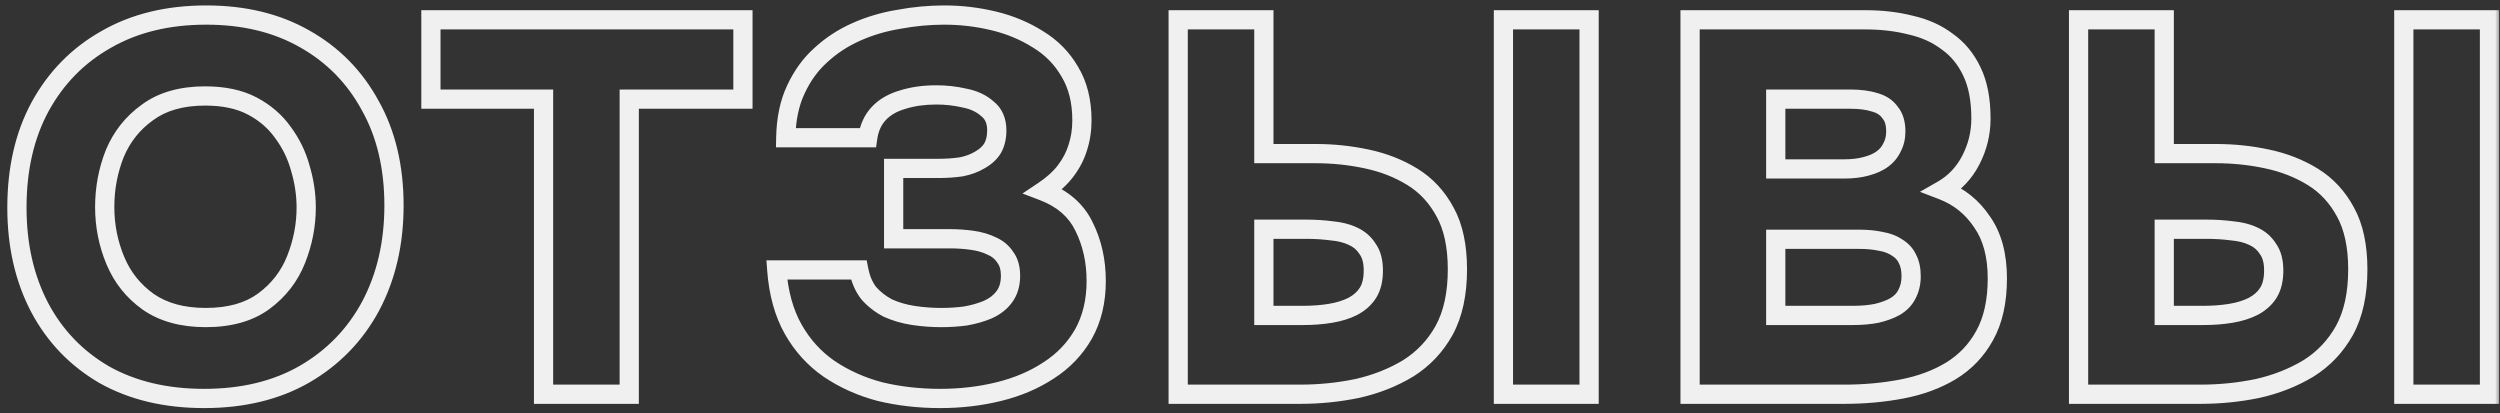 <?xml version="1.0" encoding="UTF-8"?> <svg xmlns="http://www.w3.org/2000/svg" width="260" height="43" viewBox="0 0 260 43" fill="none"><rect x="0" y="0" width="260" height="43" fill="#333333" stroke="none"/><mask id="path-1-outside-1_3910_90" maskUnits="userSpaceOnUse" x="0" y="0" width="260" height="43" fill="black"><rect fill="white" width="260" height="43"></rect><path d="M21.23 41.44C17.233 41.44 13.768 40.615 10.835 38.965C7.938 37.278 5.702 34.95 4.125 31.98C2.548 28.973 1.76 25.508 1.76 21.585C1.76 17.552 2.567 14.05 4.18 11.08C5.83 8.073 8.122 5.745 11.055 4.095C13.988 2.408 17.453 1.565 21.45 1.565C25.373 1.565 28.783 2.39 31.68 4.04C34.613 5.69 36.887 8 38.5 10.97C40.15 13.903 40.975 17.368 40.975 21.365C40.975 25.288 40.168 28.772 38.555 31.815C36.942 34.822 34.65 37.187 31.68 38.91C28.747 40.597 25.263 41.44 21.23 41.44ZM21.395 33.025C23.888 33.025 25.905 32.457 27.445 31.32C28.985 30.183 30.103 28.735 30.8 26.975C31.497 25.215 31.845 23.418 31.845 21.585C31.845 20.228 31.643 18.872 31.24 17.515C30.873 16.158 30.268 14.912 29.425 13.775C28.618 12.638 27.555 11.722 26.235 11.025C24.915 10.328 23.283 9.98 21.34 9.98C18.883 9.98 16.885 10.548 15.345 11.685C13.805 12.785 12.668 14.215 11.935 15.975C11.238 17.735 10.89 19.587 10.89 21.53C10.89 23.473 11.257 25.325 11.99 27.085C12.723 28.845 13.86 30.275 15.4 31.375C16.977 32.475 18.975 33.025 21.395 33.025ZM56.53 41V10.31H44.815V2.06H77.265V10.31H65.44V41H56.53ZM97.78 41.44C95.58 41.44 93.49 41.202 91.51 40.725C89.567 40.212 87.807 39.423 86.23 38.36C84.69 37.297 83.444 35.922 82.49 34.235C81.537 32.548 80.969 30.495 80.785 28.075H89.31C89.493 29.028 89.842 29.835 90.355 30.495C90.905 31.118 91.565 31.632 92.335 32.035C93.142 32.402 94.022 32.658 94.975 32.805C95.928 32.952 96.9 33.025 97.89 33.025C98.77 33.025 99.614 32.97 100.42 32.86C101.263 32.713 102.033 32.493 102.73 32.2C103.463 31.87 104.032 31.43 104.435 30.88C104.875 30.293 105.095 29.56 105.095 28.68C105.095 27.873 104.912 27.232 104.545 26.755C104.215 26.242 103.757 25.857 103.17 25.6C102.583 25.307 101.905 25.105 101.135 24.995C100.365 24.885 99.577 24.83 98.77 24.83H92.94V17.515H97.56C98.44 17.515 99.247 17.46 99.98 17.35C100.713 17.203 101.355 16.965 101.905 16.635C102.492 16.305 102.932 15.902 103.225 15.425C103.518 14.912 103.665 14.288 103.665 13.555C103.665 12.565 103.335 11.813 102.675 11.3C102.052 10.75 101.263 10.383 100.31 10.2C99.357 9.98 98.385 9.87 97.395 9.87C96.075 9.87 94.902 10.035 93.875 10.365C92.849 10.658 92.023 11.135 91.4 11.795C90.777 12.455 90.392 13.298 90.245 14.325H81.72C81.757 12.382 82.105 10.713 82.765 9.32C83.425 7.89 84.287 6.698 85.35 5.745C86.413 4.755 87.642 3.948 89.035 3.325C90.428 2.702 91.913 2.262 93.49 2.005C95.067 1.712 96.644 1.565 98.22 1.565C99.944 1.565 101.648 1.767 103.335 2.17C105.022 2.573 106.562 3.215 107.955 4.095C109.348 4.938 110.448 6.057 111.255 7.45C112.098 8.843 112.52 10.53 112.52 12.51C112.52 13.537 112.373 14.49 112.08 15.37C111.823 16.213 111.402 17.02 110.815 17.79C110.265 18.523 109.495 19.22 108.505 19.88C110.522 20.65 111.933 21.878 112.74 23.565C113.583 25.252 114.005 27.14 114.005 29.23C114.005 31.32 113.565 33.153 112.685 34.73C111.805 36.27 110.595 37.535 109.055 38.525C107.552 39.515 105.828 40.248 103.885 40.725C101.942 41.202 99.907 41.44 97.78 41.44ZM122.531 41V2.06H131.441V15.975H136.831C138.628 15.975 140.388 16.158 142.111 16.525C143.871 16.892 145.466 17.515 146.896 18.395C148.326 19.275 149.463 20.503 150.306 22.08C151.149 23.62 151.571 25.6 151.571 28.02C151.571 30.55 151.113 32.658 150.196 34.345C149.279 35.995 148.033 37.315 146.456 38.305C144.879 39.258 143.119 39.955 141.176 40.395C139.233 40.798 137.253 41 135.236 41H122.531ZM131.441 32.805H135.511C136.538 32.805 137.491 32.732 138.371 32.585C139.251 32.438 140.021 32.2 140.681 31.87C141.378 31.503 141.909 31.027 142.276 30.44C142.643 29.853 142.826 29.083 142.826 28.13C142.826 27.177 142.624 26.425 142.221 25.875C141.854 25.288 141.341 24.848 140.681 24.555C140.058 24.262 139.324 24.078 138.481 24.005C137.638 23.895 136.776 23.84 135.896 23.84H131.441V32.805ZM156.356 41V2.06H165.266V41H156.356ZM175.768 41V2.06H193.973C195.696 2.06 197.273 2.243 198.703 2.61C200.17 2.94 201.435 3.508 202.498 4.315C203.598 5.085 204.46 6.13 205.083 7.45C205.706 8.733 206.018 10.365 206.018 12.345C206.018 13.848 205.67 15.278 204.973 16.635C204.276 17.992 203.286 19.037 202.003 19.77C203.726 20.43 205.101 21.53 206.128 23.07C207.191 24.573 207.723 26.535 207.723 28.955C207.723 31.338 207.283 33.318 206.403 34.895C205.56 36.435 204.386 37.663 202.883 38.58C201.416 39.46 199.73 40.083 197.823 40.45C195.916 40.817 193.918 41 191.828 41H175.768ZM184.678 32.805H192.708C193.625 32.805 194.45 32.732 195.183 32.585C195.953 32.402 196.595 32.163 197.108 31.87C197.658 31.54 198.061 31.118 198.318 30.605C198.611 30.055 198.758 29.432 198.758 28.735C198.758 28.002 198.63 27.397 198.373 26.92C198.153 26.443 197.805 26.058 197.328 25.765C196.851 25.435 196.283 25.215 195.623 25.105C194.963 24.958 194.211 24.885 193.368 24.885H184.678V32.805ZM184.678 17.57H191.773C192.653 17.57 193.423 17.478 194.083 17.295C194.78 17.112 195.348 16.855 195.788 16.525C196.228 16.195 196.558 15.792 196.778 15.315C197.035 14.838 197.163 14.288 197.163 13.665C197.163 12.822 196.961 12.162 196.558 11.685C196.191 11.172 195.66 10.823 194.963 10.64C194.266 10.42 193.423 10.31 192.433 10.31H184.678V17.57ZM216.171 41V2.06H225.081V15.975H230.471C232.267 15.975 234.027 16.158 235.751 16.525C237.511 16.892 239.106 17.515 240.536 18.395C241.966 19.275 243.102 20.503 243.946 22.08C244.789 23.62 245.211 25.6 245.211 28.02C245.211 30.55 244.752 32.658 243.836 34.345C242.919 35.995 241.672 37.315 240.096 38.305C238.519 39.258 236.759 39.955 234.816 40.395C232.872 40.798 230.892 41 228.876 41H216.171ZM225.081 32.805H229.151C230.177 32.805 231.131 32.732 232.011 32.585C232.891 32.438 233.661 32.2 234.321 31.87C235.017 31.503 235.549 31.027 235.916 30.44C236.282 29.853 236.466 29.083 236.466 28.13C236.466 27.177 236.264 26.425 235.861 25.875C235.494 25.288 234.981 24.848 234.321 24.555C233.697 24.262 232.964 24.078 232.121 24.005C231.277 23.895 230.416 23.84 229.536 23.84H225.081V32.805ZM249.996 41V2.06H258.906V41H249.996Z"></path></mask><path d="M10.835 38.965L10.332 39.829L10.338 39.833L10.345 39.837L10.835 38.965ZM4.125 31.98L3.239 32.444L3.242 32.449L4.125 31.98ZM4.18 11.08L3.303 10.599L3.301 10.603L4.18 11.08ZM11.055 4.095L11.545 4.967L11.553 4.962L11.055 4.095ZM31.68 4.04L31.185 4.909L31.19 4.912L31.68 4.04ZM38.5 10.97L37.621 11.447L37.625 11.454L37.628 11.46L38.5 10.97ZM38.555 31.815L39.436 32.288L39.438 32.283L38.555 31.815ZM31.68 38.91L32.178 39.777L32.182 39.775L31.68 38.91ZM30.8 26.975L29.87 26.607L30.8 26.975ZM31.24 17.515L30.275 17.776L30.278 17.788L30.282 17.8L31.24 17.515ZM29.425 13.775L28.61 14.354L28.616 14.362L28.622 14.371L29.425 13.775ZM26.235 11.025L26.702 10.141L26.235 11.025ZM15.345 11.685L15.926 12.499L15.933 12.494L15.939 12.49L15.345 11.685ZM11.935 15.975L11.012 15.59L11.008 15.599L11.005 15.607L11.935 15.975ZM15.4 31.375L14.819 32.189L14.828 32.195L15.4 31.375ZM21.23 40.44C17.373 40.44 14.083 39.645 11.325 38.093L10.345 39.837C13.454 41.585 17.094 42.44 21.23 42.44V40.44ZM11.338 38.101C8.603 36.508 6.498 34.317 5.008 31.511L3.242 32.449C4.905 35.583 7.274 38.048 10.332 39.829L11.338 38.101ZM5.011 31.516C3.52 28.673 2.76 25.372 2.76 21.585H0.76C0.76 25.645 1.577 29.274 3.239 32.444L5.011 31.516ZM2.76 21.585C2.76 17.686 3.539 14.355 5.059 11.557L3.301 10.603C1.594 13.745 0.76 17.417 0.76 21.585H2.76ZM5.057 11.561C6.619 8.715 8.778 6.523 11.545 4.967L10.565 3.223C7.465 4.967 5.041 7.432 3.303 10.599L5.057 11.561ZM11.553 4.962C14.31 3.377 17.596 2.565 21.45 2.565V0.565C17.31 0.565 13.667 1.44 10.556 3.228L11.553 4.962ZM21.45 2.565C25.231 2.565 28.464 3.359 31.185 4.909L32.175 3.171C29.103 1.421 25.516 0.565 21.45 0.565V2.565ZM31.19 4.912C33.958 6.469 36.097 8.642 37.621 11.447L39.379 10.493C37.676 7.358 35.268 4.911 32.17 3.168L31.19 4.912ZM37.628 11.46C39.18 14.218 39.975 17.508 39.975 21.365H41.975C41.975 17.229 41.12 13.589 39.372 10.48L37.628 11.46ZM39.975 21.365C39.975 25.148 39.198 28.466 37.672 31.347L39.438 32.283C41.138 29.077 41.975 25.429 41.975 21.365H39.975ZM37.674 31.342C36.149 34.184 33.989 36.414 31.178 38.045L32.182 39.775C35.311 37.959 37.735 35.459 39.436 32.288L37.674 31.342ZM31.181 38.043C28.427 39.627 25.122 40.44 21.23 40.44V42.44C25.405 42.44 29.067 41.566 32.178 39.777L31.181 38.043ZM21.395 34.025C24.037 34.025 26.281 33.422 28.039 32.125L26.851 30.515C25.529 31.491 23.739 32.025 21.395 32.025V34.025ZM28.039 32.125C29.728 30.878 30.963 29.279 31.73 27.343L29.87 26.607C29.243 28.191 28.242 29.489 26.851 30.515L28.039 32.125ZM31.73 27.343C32.471 25.47 32.845 23.548 32.845 21.585H30.845C30.845 23.288 30.522 24.96 29.87 26.607L31.73 27.343ZM32.845 21.585C32.845 20.128 32.628 18.675 32.199 17.23L30.282 17.8C30.659 19.068 30.845 20.329 30.845 21.585H32.845ZM32.205 17.254C31.806 15.776 31.145 14.416 30.228 13.179L28.622 14.371C29.391 15.408 29.941 16.541 30.275 17.776L32.205 17.254ZM30.241 13.196C29.337 11.923 28.15 10.905 26.702 10.141L25.768 11.909C26.96 12.538 27.9 13.354 28.61 14.354L30.241 13.196ZM26.702 10.141C25.201 9.349 23.398 8.98 21.34 8.98V10.98C23.168 10.98 24.629 11.308 25.768 11.909L26.702 10.141ZM21.34 8.98C18.73 8.98 16.506 9.585 14.751 10.88L15.939 12.49C17.264 11.512 19.036 10.98 21.34 10.98V8.98ZM14.764 10.871C13.071 12.081 11.816 13.66 11.012 15.59L12.858 16.36C13.52 14.77 14.539 13.489 15.926 12.499L14.764 10.871ZM11.005 15.607C10.261 17.487 9.89 19.464 9.89 21.53H11.89C11.89 19.709 12.216 17.983 12.865 16.343L11.005 15.607ZM9.89 21.53C9.89 23.603 10.282 25.585 11.067 27.47L12.913 26.7C12.232 25.065 11.89 23.344 11.89 21.53H9.89ZM11.067 27.47C11.871 29.4 13.126 30.98 14.819 32.189L15.981 30.561C14.594 29.57 13.575 28.29 12.913 26.7L11.067 27.47ZM14.828 32.195C16.611 33.439 18.824 34.025 21.395 34.025V32.025C19.127 32.025 17.342 31.511 15.972 30.555L14.828 32.195ZM56.53 41H55.53V42H56.53V41ZM56.53 10.31H57.53V9.31H56.53V10.31ZM44.815 10.31H43.815V11.31H44.815V10.31ZM44.815 2.06V1.06H43.815V2.06H44.815ZM77.265 2.06H78.265V1.06H77.265V2.06ZM77.265 10.31V11.31H78.265V10.31H77.265ZM65.44 10.31V9.31H64.44V10.31H65.44ZM65.44 41V42H66.44V41H65.44ZM57.53 41V10.31H55.53V41H57.53ZM56.53 9.31H44.815V11.31H56.53V9.31ZM45.815 10.31V2.06H43.815V10.31H45.815ZM44.815 3.06H77.265V1.06H44.815V3.06ZM76.265 2.06V10.31H78.265V2.06H76.265ZM77.265 9.31H65.44V11.31H77.265V9.31ZM64.44 10.31V41H66.44V10.31H64.44ZM65.44 40H56.53V42H65.44V40ZM91.51 40.725L91.255 41.692L91.265 41.695L91.276 41.697L91.51 40.725ZM86.23 38.36L85.662 39.183L85.671 39.189L86.23 38.36ZM82.49 34.235L81.62 34.727L82.49 34.235ZM80.785 28.075V27.075H79.707L79.788 28.151L80.785 28.075ZM89.31 28.075L90.292 27.886L90.136 27.075H89.31V28.075ZM90.355 30.495L89.566 31.109L89.585 31.133L89.605 31.157L90.355 30.495ZM92.335 32.035L91.871 32.921L91.896 32.934L91.921 32.945L92.335 32.035ZM94.975 32.805L94.823 33.793L94.975 32.805ZM100.42 32.86L100.555 33.851L100.573 33.848L100.591 33.845L100.42 32.86ZM102.73 32.2L103.118 33.122L103.129 33.117L103.14 33.112L102.73 32.2ZM104.435 30.88L103.635 30.28L103.629 30.289L104.435 30.88ZM104.545 26.755L103.704 27.296L103.727 27.331L103.752 27.365L104.545 26.755ZM103.17 25.6L102.723 26.494L102.746 26.506L102.769 26.516L103.17 25.6ZM101.135 24.995L101.277 24.005L101.135 24.995ZM92.94 24.83H91.94V25.83H92.94V24.83ZM92.94 17.515V16.515H91.94V17.515H92.94ZM99.98 17.35L100.128 18.339L100.152 18.335L100.176 18.331L99.98 17.35ZM101.905 16.635L101.415 15.763L101.403 15.77L101.391 15.777L101.905 16.635ZM103.225 15.425L104.077 15.949L104.085 15.935L104.093 15.921L103.225 15.425ZM102.675 11.3L102.013 12.05L102.037 12.07L102.061 12.089L102.675 11.3ZM100.31 10.2L100.085 11.174L100.103 11.178L100.121 11.182L100.31 10.2ZM93.875 10.365L94.15 11.326L94.166 11.322L94.181 11.317L93.875 10.365ZM91.4 11.795L92.127 12.482L91.4 11.795ZM90.245 14.325V15.325H91.112L91.235 14.466L90.245 14.325ZM81.72 14.325L80.72 14.306L80.701 15.325H81.72V14.325ZM82.765 9.32L83.669 9.748L83.673 9.739L82.765 9.32ZM85.35 5.745L86.018 6.49L86.025 6.483L86.031 6.477L85.35 5.745ZM89.035 3.325L88.627 2.412H88.627L89.035 3.325ZM93.49 2.005L93.651 2.992L93.662 2.99L93.673 2.988L93.49 2.005ZM107.955 4.095L107.421 4.94L107.429 4.946L107.437 4.95L107.955 4.095ZM111.255 7.45L110.39 7.951L110.395 7.959L110.4 7.968L111.255 7.45ZM112.08 15.37L111.131 15.054L111.127 15.066L111.123 15.079L112.08 15.37ZM110.815 17.79L110.02 17.184L110.015 17.19L110.815 17.79ZM108.505 19.88L107.95 19.048L106.338 20.123L108.148 20.814L108.505 19.88ZM112.74 23.565L111.838 23.997L111.842 24.004L111.846 24.012L112.74 23.565ZM112.685 34.73L113.553 35.226L113.558 35.217L112.685 34.73ZM109.055 38.525L108.514 37.684L108.505 37.69L109.055 38.525ZM103.885 40.725L103.647 39.754L103.885 40.725ZM97.78 40.44C95.653 40.44 93.642 40.21 91.744 39.753L91.276 41.697C93.339 42.194 95.507 42.44 97.78 42.44V40.44ZM91.766 39.758C89.924 39.272 88.268 38.528 86.789 37.531L85.671 39.189C87.346 40.319 89.209 41.152 91.255 41.692L91.766 39.758ZM86.798 37.537C85.387 36.563 84.242 35.303 83.361 33.743L81.62 34.727C82.645 36.541 83.993 38.031 85.662 39.183L86.798 37.537ZM83.361 33.743C82.496 32.212 81.957 30.309 81.782 28L79.788 28.151C79.98 30.681 80.578 32.885 81.62 34.727L83.361 33.743ZM80.785 29.075H89.31V27.075H80.785V29.075ZM88.328 28.264C88.536 29.347 88.941 30.306 89.566 31.109L91.144 29.881C90.743 29.364 90.451 28.71 90.292 27.886L88.328 28.264ZM89.605 31.157C90.24 31.876 90.998 32.464 91.871 32.921L92.799 31.149C92.132 30.8 91.57 30.361 91.105 29.833L89.605 31.157ZM91.921 32.945C92.818 33.353 93.787 33.634 94.823 33.793L95.127 31.817C94.256 31.683 93.465 31.45 92.749 31.125L91.921 32.945ZM94.823 33.793C95.828 33.948 96.85 34.025 97.89 34.025V32.025C96.95 32.025 96.029 31.955 95.127 31.817L94.823 33.793ZM97.89 34.025C98.812 34.025 99.7 33.967 100.555 33.851L100.285 31.869C99.526 31.973 98.728 32.025 97.89 32.025V34.025ZM100.591 33.845C101.5 33.687 102.343 33.448 103.118 33.122L102.342 31.278C101.723 31.539 101.027 31.739 100.249 31.875L100.591 33.845ZM103.14 33.112C104.003 32.724 104.719 32.184 105.242 31.471L103.629 30.289C103.344 30.676 102.924 31.016 102.32 31.288L103.14 33.112ZM105.235 31.48C105.829 30.688 106.095 29.732 106.095 28.68H104.095C104.095 29.388 103.921 29.899 103.635 30.28L105.235 31.48ZM106.095 28.68C106.095 27.728 105.878 26.848 105.338 26.145L103.752 27.365C103.945 27.615 104.095 28.019 104.095 28.68H106.095ZM105.386 26.214C104.944 25.527 104.329 25.015 103.571 24.684L102.769 26.516C103.185 26.698 103.486 26.957 103.704 27.296L105.386 26.214ZM103.617 24.706C102.919 24.356 102.134 24.128 101.277 24.005L100.994 25.985C101.677 26.082 102.248 26.257 102.723 26.494L103.617 24.706ZM101.277 24.005C100.458 23.888 99.622 23.83 98.77 23.83V25.83C99.531 25.83 100.272 25.882 100.994 25.985L101.277 24.005ZM98.77 23.83H92.94V25.83H98.77V23.83ZM93.94 24.83V17.515H91.94V24.83H93.94ZM92.94 18.515H97.56V16.515H92.94V18.515ZM97.56 18.515C98.481 18.515 99.338 18.457 100.128 18.339L99.832 16.361C99.156 16.462 98.399 16.515 97.56 16.515V18.515ZM100.176 18.331C101.004 18.165 101.757 17.89 102.42 17.492L101.391 15.777C100.954 16.04 100.423 16.242 99.784 16.369L100.176 18.331ZM102.395 17.507C103.1 17.11 103.678 16.597 104.077 15.949L102.373 14.901C102.186 15.206 101.883 15.5 101.415 15.763L102.395 17.507ZM104.093 15.921C104.491 15.224 104.665 14.421 104.665 13.555H102.665C102.665 14.156 102.545 14.599 102.357 14.929L104.093 15.921ZM104.665 13.555C104.665 12.32 104.239 11.249 103.289 10.511L102.061 12.089C102.431 12.377 102.665 12.81 102.665 13.555H104.665ZM103.337 10.55C102.558 9.863 101.598 9.429 100.499 9.218L100.121 11.182C100.929 11.337 101.545 11.637 102.013 12.05L103.337 10.55ZM100.535 9.226C99.507 8.988 98.46 8.87 97.395 8.87V10.87C98.31 10.87 99.207 10.972 100.085 11.174L100.535 9.226ZM97.395 8.87C95.994 8.87 94.714 9.045 93.569 9.413L94.181 11.317C95.09 11.025 96.157 10.87 97.395 10.87V8.87ZM93.6 9.403C92.432 9.737 91.44 10.296 90.673 11.108L92.127 12.482C92.607 11.974 93.265 11.579 94.15 11.326L93.6 9.403ZM90.673 11.108C89.888 11.939 89.427 12.983 89.255 14.184L91.235 14.466C91.357 13.614 91.665 12.971 92.127 12.482L90.673 11.108ZM90.245 13.325H81.72V15.325H90.245V13.325ZM82.72 14.344C82.755 12.507 83.083 10.985 83.669 9.748L81.861 8.892C81.127 10.442 80.759 12.257 80.72 14.306L82.72 14.344ZM83.673 9.739C84.282 8.42 85.066 7.343 86.018 6.49L84.683 5C83.508 6.054 82.568 7.36 81.857 8.901L83.673 9.739ZM86.031 6.477C87.01 5.566 88.145 4.819 89.444 4.238L88.627 2.412C87.138 3.078 85.817 3.944 84.669 5.013L86.031 6.477ZM89.444 4.238C90.754 3.651 92.156 3.235 93.651 2.992L93.329 1.018C91.671 1.288 90.103 1.752 88.627 2.412L89.444 4.238ZM93.673 2.988C95.19 2.706 96.706 2.565 98.22 2.565V0.565C96.581 0.565 94.943 0.718 93.307 1.022L93.673 2.988ZM98.22 2.565C99.865 2.565 101.492 2.757 103.103 3.143L103.568 1.197C101.805 0.776 100.022 0.565 98.22 0.565V2.565ZM103.103 3.143C104.688 3.522 106.125 4.122 107.421 4.94L108.489 3.25C106.998 2.308 105.355 1.625 103.568 1.197L103.103 3.143ZM107.437 4.95C108.689 5.708 109.668 6.705 110.39 7.951L112.121 6.949C111.229 5.408 110.008 4.169 108.473 3.24L107.437 4.95ZM110.4 7.968C111.13 9.174 111.52 10.673 111.52 12.51H113.52C113.52 10.387 113.067 8.512 112.111 6.932L110.4 7.968ZM111.52 12.51C111.52 13.441 111.387 14.286 111.131 15.054L113.029 15.686C113.36 14.694 113.52 13.633 113.52 12.51H111.52ZM111.123 15.079C110.905 15.798 110.541 16.499 110.02 17.184L111.611 18.396C112.262 17.541 112.742 16.629 113.037 15.661L111.123 15.079ZM110.015 17.19C109.55 17.81 108.873 18.433 107.95 19.048L109.06 20.712C110.118 20.007 110.98 19.236 111.615 18.39L110.015 17.19ZM108.148 20.814C109.965 21.508 111.159 22.577 111.838 23.997L113.642 23.134C112.708 21.18 111.078 19.792 108.862 18.946L108.148 20.814ZM111.846 24.012C112.612 25.546 113.005 27.278 113.005 29.23H115.005C115.005 27.002 114.555 24.958 113.635 23.118L111.846 24.012ZM113.005 29.23C113.005 31.177 112.596 32.837 111.812 34.243L113.558 35.217C114.534 33.47 115.005 31.463 115.005 29.23H113.005ZM111.817 34.234C111.019 35.63 109.924 36.778 108.514 37.684L109.596 39.366C111.267 38.292 112.591 36.91 113.553 35.226L111.817 34.234ZM108.505 37.69C107.107 38.61 105.492 39.301 103.647 39.754L104.123 41.696C106.165 41.195 107.996 40.42 109.605 39.36L108.505 37.69ZM103.647 39.754C101.786 40.21 99.832 40.44 97.78 40.44V42.44C99.982 42.44 102.097 42.193 104.123 41.696L103.647 39.754ZM122.531 41H121.531V42H122.531V41ZM122.531 2.06V1.06H121.531V2.06H122.531ZM131.441 2.06H132.441V1.06H131.441V2.06ZM131.441 15.975H130.441V16.975H131.441V15.975ZM142.111 16.525L141.903 17.503L141.907 17.504L142.111 16.525ZM146.896 18.395L146.372 19.247V19.247L146.896 18.395ZM150.306 22.08L149.424 22.552L149.429 22.56L150.306 22.08ZM150.196 34.345L151.07 34.831L151.075 34.822L150.196 34.345ZM146.456 38.305L146.973 39.161L146.981 39.156L146.988 39.152L146.456 38.305ZM141.176 40.395L141.379 41.374L141.388 41.372L141.397 41.37L141.176 40.395ZM131.441 32.805H130.441V33.805H131.441V32.805ZM138.371 32.585L138.207 31.599L138.371 32.585ZM140.681 31.87L141.128 32.764L141.138 32.76L141.147 32.755L140.681 31.87ZM142.276 30.44L141.428 29.91L142.276 30.44ZM142.221 25.875L141.373 26.405L141.393 26.436L141.415 26.466L142.221 25.875ZM140.681 24.555L140.255 25.46L140.265 25.464L140.275 25.469L140.681 24.555ZM138.481 24.005L138.352 24.997L138.373 24.999L138.394 25.001L138.481 24.005ZM131.441 23.84V22.84H130.441V23.84H131.441ZM156.356 41H155.356V42H156.356V41ZM156.356 2.06V1.06H155.356V2.06H156.356ZM165.266 2.06H166.266V1.06H165.266V2.06ZM165.266 41V42H166.266V41H165.266ZM123.531 41V2.06H121.531V41H123.531ZM122.531 3.06H131.441V1.06H122.531V3.06ZM130.441 2.06V15.975H132.441V2.06H130.441ZM131.441 16.975H136.831V14.975H131.441V16.975ZM136.831 16.975C138.559 16.975 140.249 17.151 141.903 17.503L142.319 15.547C140.526 15.165 138.696 14.975 136.831 14.975V16.975ZM141.907 17.504C143.562 17.849 145.047 18.431 146.372 19.247L147.42 17.543C145.885 16.599 144.18 15.935 142.315 15.546L141.907 17.504ZM146.372 19.247C147.641 20.028 148.659 21.121 149.424 22.552L151.188 21.608C150.267 19.886 149.011 18.522 147.42 17.543L146.372 19.247ZM149.429 22.56C150.167 23.908 150.571 25.707 150.571 28.02H152.571C152.571 25.492 152.132 23.332 151.183 21.6L149.429 22.56ZM150.571 28.02C150.571 30.434 150.133 32.367 149.317 33.867L151.075 34.822C152.092 32.95 152.571 30.666 152.571 28.02H150.571ZM149.322 33.859C148.486 35.364 147.356 36.559 145.924 37.458L146.988 39.152C148.709 38.071 150.073 36.626 151.07 34.831L149.322 33.859ZM145.939 37.449C144.461 38.343 142.802 39.001 140.955 39.42L141.397 41.37C143.436 40.909 145.298 40.174 146.973 39.161L145.939 37.449ZM140.973 39.416C139.097 39.805 137.185 40 135.236 40V42C137.32 42 139.368 41.792 141.379 41.374L140.973 39.416ZM135.236 40H122.531V42H135.236V40ZM131.441 33.805H135.511V31.805H131.441V33.805ZM135.511 33.805C136.585 33.805 137.594 33.728 138.535 33.571L138.207 31.599C137.388 31.735 136.491 31.805 135.511 31.805V33.805ZM138.535 33.571C139.494 33.412 140.363 33.147 141.128 32.764L140.234 30.976C139.679 31.253 139.008 31.465 138.207 31.599L138.535 33.571ZM141.147 32.755C141.978 32.317 142.651 31.727 143.124 30.97L141.428 29.91C141.167 30.327 140.777 30.689 140.215 30.985L141.147 32.755ZM143.124 30.97C143.621 30.175 143.826 29.203 143.826 28.13H141.826C141.826 28.964 141.664 29.532 141.428 29.91L143.124 30.97ZM143.826 28.13C143.826 27.046 143.598 26.061 143.027 25.284L141.415 26.466C141.651 26.789 141.826 27.307 141.826 28.13H143.826ZM143.069 25.345C142.592 24.581 141.921 24.012 141.087 23.641L140.275 25.469C140.761 25.685 141.117 25.995 141.373 26.405L143.069 25.345ZM141.107 23.65C140.355 23.297 139.503 23.09 138.568 23.009L138.394 25.001C139.146 25.067 139.76 25.227 140.255 25.46L141.107 23.65ZM138.61 23.013C137.723 22.898 136.818 22.84 135.896 22.84V24.84C136.734 24.84 137.553 24.892 138.352 24.997L138.61 23.013ZM135.896 22.84H131.441V24.84H135.896V22.84ZM130.441 23.84V32.805H132.441V23.84H130.441ZM157.356 41V2.06H155.356V41H157.356ZM156.356 3.06H165.266V1.06H156.356V3.06ZM164.266 2.06V41H166.266V2.06H164.266ZM165.266 40H156.356V42H165.266V40ZM175.768 41H174.768V42H175.768V41ZM175.768 2.06V1.06H174.768V2.06H175.768ZM198.703 2.61L198.455 3.579L198.469 3.582L198.483 3.586L198.703 2.61ZM202.498 4.315L201.894 5.112L201.909 5.123L201.925 5.134L202.498 4.315ZM205.083 7.45L204.179 7.877L204.183 7.887L205.083 7.45ZM202.003 19.77L201.507 18.902L199.674 19.949L201.645 20.704L202.003 19.77ZM206.128 23.07L205.296 23.625L205.304 23.636L205.312 23.648L206.128 23.07ZM206.403 34.895L205.53 34.408L205.526 34.415L206.403 34.895ZM202.883 38.58L203.397 39.438L203.404 39.434L202.883 38.58ZM197.823 40.45L197.634 39.468L197.823 40.45ZM184.678 32.805H183.678V33.805H184.678V32.805ZM195.183 32.585L195.379 33.566L195.397 33.562L195.415 33.558L195.183 32.585ZM197.108 31.87L197.604 32.738L197.613 32.733L197.622 32.727L197.108 31.87ZM198.318 30.605L197.436 30.134L197.429 30.146L197.424 30.158L198.318 30.605ZM198.373 26.92L197.465 27.339L197.478 27.367L197.492 27.394L198.373 26.92ZM197.328 25.765L196.759 26.587L196.781 26.602L196.804 26.617L197.328 25.765ZM195.623 25.105L195.406 26.081L195.432 26.087L195.459 26.091L195.623 25.105ZM184.678 24.885V23.885H183.678V24.885H184.678ZM184.678 17.57H183.678V18.57H184.678V17.57ZM194.083 17.295L193.828 16.328L193.815 16.331L194.083 17.295ZM196.778 15.315L195.897 14.841L195.883 14.868L195.87 14.896L196.778 15.315ZM196.558 11.685L195.744 12.266L195.768 12.3L195.795 12.331L196.558 11.685ZM194.963 10.64L194.662 11.594L194.685 11.601L194.708 11.607L194.963 10.64ZM184.678 10.31V9.31H183.678V10.31H184.678ZM176.768 41V2.06H174.768V41H176.768ZM175.768 3.06H193.973V1.06H175.768V3.06ZM193.973 3.06C195.626 3.06 197.118 3.236 198.455 3.579L198.951 1.641C197.428 1.251 195.766 1.06 193.973 1.06V3.06ZM198.483 3.586C199.828 3.888 200.958 4.402 201.894 5.112L203.102 3.518C201.911 2.615 200.511 1.992 198.922 1.634L198.483 3.586ZM201.925 5.134C202.87 5.796 203.623 6.7 204.179 7.877L205.987 7.023C205.296 5.56 204.326 4.374 203.071 3.496L201.925 5.134ZM204.183 7.887C204.72 8.992 205.018 10.461 205.018 12.345H207.018C207.018 10.269 206.692 8.475 205.982 7.013L204.183 7.887ZM205.018 12.345C205.018 13.687 204.709 14.961 204.083 16.178L205.863 17.092C206.631 15.596 207.018 14.01 207.018 12.345H205.018ZM204.083 16.178C203.472 17.368 202.616 18.268 201.507 18.902L202.499 20.638C203.956 19.806 205.08 18.615 205.863 17.092L204.083 16.178ZM201.645 20.704C203.174 21.29 204.384 22.257 205.296 23.625L206.96 22.515C205.819 20.803 204.278 19.57 202.361 18.836L201.645 20.704ZM205.312 23.648C206.223 24.936 206.723 26.677 206.723 28.955H208.723C208.723 26.393 208.16 24.211 206.944 22.492L205.312 23.648ZM206.723 28.955C206.723 31.221 206.304 33.02 205.53 34.408L207.276 35.382C208.262 33.617 208.723 31.456 208.723 28.955H206.723ZM205.526 34.415C204.767 35.801 203.717 36.9 202.362 37.726L203.404 39.434C205.056 38.426 206.352 37.069 207.28 35.375L205.526 34.415ZM202.368 37.722C201.015 38.535 199.441 39.12 197.634 39.468L198.012 41.432C200.018 41.046 201.818 40.385 203.397 39.438L202.368 37.722ZM197.634 39.468C195.794 39.822 193.859 40 191.828 40V42C193.977 42 196.038 41.812 198.012 41.432L197.634 39.468ZM191.828 40H175.768V42H191.828V40ZM184.678 33.805H192.708V31.805H184.678V33.805ZM192.708 33.805C193.676 33.805 194.569 33.728 195.379 33.566L194.987 31.604C194.331 31.736 193.573 31.805 192.708 31.805V33.805ZM195.415 33.558C196.248 33.359 196.985 33.092 197.604 32.738L196.612 31.002C196.204 31.235 195.658 31.444 194.951 31.612L195.415 33.558ZM197.622 32.727C198.316 32.312 198.861 31.755 199.212 31.052L197.424 30.158C197.262 30.482 197 30.768 196.593 31.012L197.622 32.727ZM199.2 31.076C199.58 30.364 199.758 29.576 199.758 28.735H197.758C197.758 29.287 197.643 29.746 197.436 30.134L199.2 31.076ZM199.758 28.735C199.758 27.892 199.611 27.111 199.253 26.446L197.492 27.394C197.648 27.683 197.758 28.111 197.758 28.735H199.758ZM199.281 26.501C198.973 25.833 198.485 25.303 197.852 24.913L196.804 26.617C197.124 26.814 197.333 27.053 197.465 27.339L199.281 26.501ZM197.897 24.943C197.282 24.517 196.57 24.249 195.787 24.119L195.459 26.091C195.996 26.181 196.421 26.353 196.759 26.587L197.897 24.943ZM195.84 24.129C195.094 23.963 194.267 23.885 193.368 23.885V25.885C194.155 25.885 194.832 25.954 195.406 26.081L195.84 24.129ZM193.368 23.885H184.678V25.885H193.368V23.885ZM183.678 24.885V32.805H185.678V24.885H183.678ZM184.678 18.57H191.773V16.57H184.678V18.57ZM191.773 18.57C192.719 18.57 193.583 18.472 194.351 18.259L193.815 16.331C193.263 16.485 192.587 16.57 191.773 16.57V18.57ZM194.337 18.262C195.122 18.055 195.818 17.752 196.388 17.325L195.188 15.725C194.878 15.958 194.437 16.168 193.828 16.328L194.337 18.262ZM196.388 17.325C196.954 16.9 197.393 16.369 197.686 15.734L195.87 14.896C195.723 15.215 195.502 15.49 195.188 15.725L196.388 17.325ZM197.658 15.789C198.005 15.146 198.163 14.429 198.163 13.665H196.163C196.163 14.148 196.065 14.531 195.897 14.841L197.658 15.789ZM198.163 13.665C198.163 12.668 197.924 11.751 197.321 11.039L195.795 12.331C195.999 12.572 196.163 12.975 196.163 13.665H198.163ZM197.372 11.104C196.85 10.374 196.106 9.907 195.217 9.673L194.708 11.607C195.213 11.74 195.532 11.97 195.744 12.266L197.372 11.104ZM195.264 9.686C194.442 9.427 193.491 9.31 192.433 9.31V11.31C193.355 11.31 194.09 11.413 194.662 11.594L195.264 9.686ZM192.433 9.31H184.678V11.31H192.433V9.31ZM183.678 10.31V17.57H185.678V10.31H183.678ZM216.171 41H215.171V42H216.171V41ZM216.171 2.06V1.06H215.171V2.06H216.171ZM225.081 2.06H226.081V1.06H225.081V2.06ZM225.081 15.975H224.081V16.975H225.081V15.975ZM235.751 16.525L235.543 17.503L235.547 17.504L235.751 16.525ZM240.536 18.395L240.012 19.247V19.247L240.536 18.395ZM243.946 22.08L243.064 22.552L243.069 22.56L243.946 22.08ZM243.836 34.345L244.71 34.831L244.714 34.822L243.836 34.345ZM240.096 38.305L240.613 39.161L240.62 39.156L240.627 39.152L240.096 38.305ZM234.816 40.395L235.019 41.374L235.028 41.372L235.036 41.37L234.816 40.395ZM225.081 32.805H224.081V33.805H225.081V32.805ZM232.011 32.585L231.846 31.599L232.011 32.585ZM234.321 31.87L234.768 32.764L234.777 32.76L234.786 32.755L234.321 31.87ZM235.916 30.44L235.068 29.91L235.916 30.44ZM235.861 25.875L235.013 26.405L235.032 26.436L235.054 26.466L235.861 25.875ZM234.321 24.555L233.895 25.46L233.905 25.464L233.914 25.469L234.321 24.555ZM232.121 24.005L231.991 24.997L232.013 24.999L232.034 25.001L232.121 24.005ZM225.081 23.84V22.84H224.081V23.84H225.081ZM249.996 41H248.996V42H249.996V41ZM249.996 2.06V1.06H248.996V2.06H249.996ZM258.906 2.06H259.906V1.06H258.906V2.06ZM258.906 41V42H259.906V41H258.906ZM217.171 41V2.06H215.171V41H217.171ZM216.171 3.06H225.081V1.06H216.171V3.06ZM224.081 2.06V15.975H226.081V2.06H224.081ZM225.081 16.975H230.471V14.975H225.081V16.975ZM230.471 16.975C232.199 16.975 233.889 17.151 235.543 17.503L235.959 15.547C234.166 15.165 232.336 14.975 230.471 14.975V16.975ZM235.547 17.504C237.201 17.849 238.687 18.431 240.012 19.247L241.06 17.543C239.524 16.599 237.82 15.935 235.955 15.546L235.547 17.504ZM240.012 19.247C241.281 20.028 242.298 21.121 243.064 22.552L244.827 21.608C243.906 19.886 242.65 18.522 241.06 17.543L240.012 19.247ZM243.069 22.56C243.806 23.908 244.211 25.707 244.211 28.02H246.211C246.211 25.492 245.771 23.332 244.823 21.6L243.069 22.56ZM244.211 28.02C244.211 30.434 243.773 32.367 242.957 33.867L244.714 34.822C245.732 32.95 246.211 30.666 246.211 28.02H244.211ZM242.961 33.859C242.125 35.364 240.996 36.559 239.564 37.458L240.627 39.152C242.349 38.071 243.712 36.626 244.71 34.831L242.961 33.859ZM239.578 37.449C238.101 38.343 236.442 39.001 234.595 39.42L235.036 41.37C237.076 40.909 238.937 40.174 240.613 39.161L239.578 37.449ZM234.612 39.416C232.737 39.805 230.825 40 228.876 40V42C230.959 42 233.008 41.792 235.019 41.374L234.612 39.416ZM228.876 40H216.171V42H228.876V40ZM225.081 33.805H229.151V31.805H225.081V33.805ZM229.151 33.805C230.224 33.805 231.233 33.728 232.175 33.571L231.846 31.599C231.028 31.735 230.13 31.805 229.151 31.805V33.805ZM232.175 33.571C233.134 33.412 234.002 33.147 234.768 32.764L233.873 30.976C233.319 31.253 232.648 31.465 231.846 31.599L232.175 33.571ZM234.786 32.755C235.618 32.317 236.291 31.727 236.764 30.97L235.068 29.91C234.807 30.327 234.417 30.689 233.855 30.985L234.786 32.755ZM236.764 30.97C237.26 30.175 237.466 29.203 237.466 28.13H235.466C235.466 28.964 235.304 29.532 235.068 29.91L236.764 30.97ZM237.466 28.13C237.466 27.046 237.237 26.061 236.667 25.284L235.054 26.466C235.291 26.789 235.466 27.307 235.466 28.13H237.466ZM236.709 25.345C236.231 24.581 235.561 24.012 234.727 23.641L233.914 25.469C234.401 25.685 234.756 25.995 235.013 26.405L236.709 25.345ZM234.746 23.65C233.995 23.297 233.142 23.09 232.207 23.009L232.034 25.001C232.786 25.067 233.4 25.227 233.895 25.46L234.746 23.65ZM232.25 23.013C231.362 22.898 230.457 22.84 229.536 22.84V24.84C230.374 24.84 231.192 24.892 231.991 24.997L232.25 23.013ZM229.536 22.84H225.081V24.84H229.536V22.84ZM224.081 23.84V32.805H226.081V23.84H224.081ZM250.996 41V2.06H248.996V41H250.996ZM249.996 3.06H258.906V1.06H249.996V3.06ZM257.906 2.06V41H259.906V2.06H257.906ZM258.906 40H249.996V42H258.906V40Z" fill="#F0F0F0" mask="url(#path-1-outside-1_3910_90)"></path></svg> 